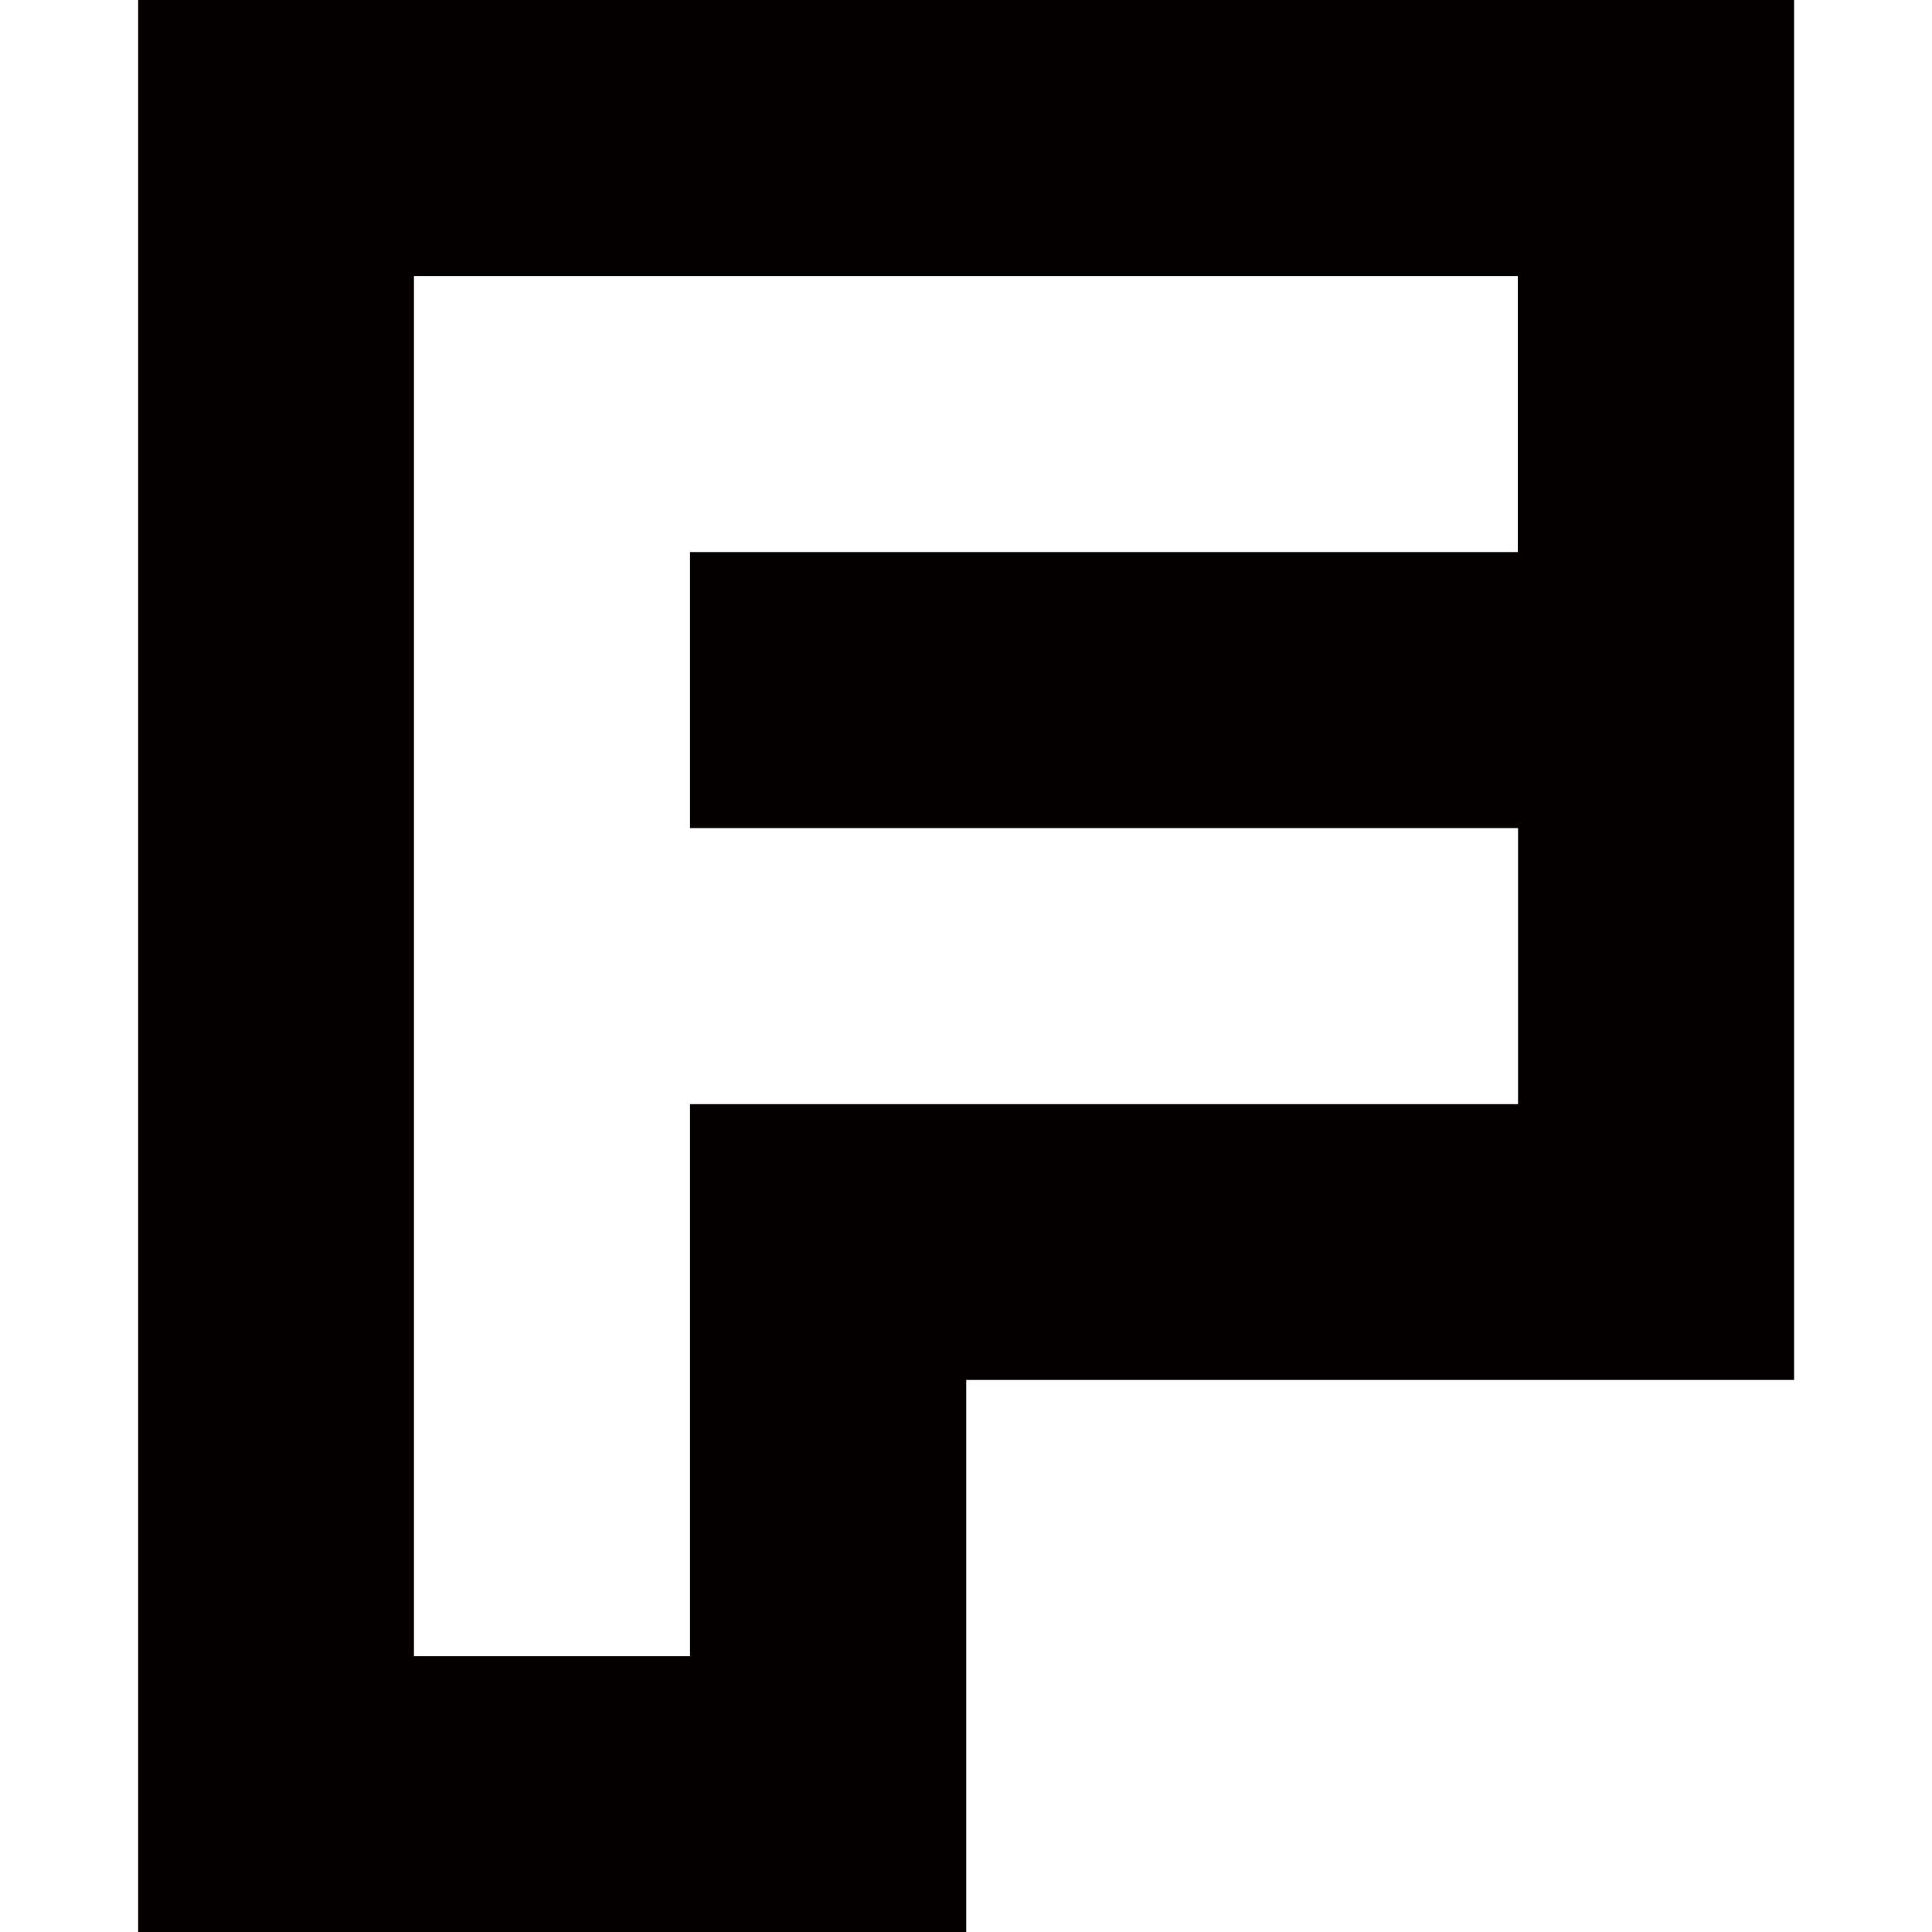 <?xml version="1.0" encoding="UTF-8"?>
<svg id="_レイヤー_1" data-name="レイヤー_1" xmlns="http://www.w3.org/2000/svg" width="28.22mm" height="28.22mm" version="1.1" viewBox="0 0 79.98 80">
  <!-- Generator: Adobe Illustrator 29.2.1, SVG Export Plug-In . SVG Version: 2.1.0 Build 116)  -->
  <path d="M5.71,0v80h34.29v-22.86h34.28V0H5.71ZM62.85,22.86H28.56v11.43h34.29v11.43H28.56v22.86h-11.43V11.43h45.71v11.43Z" fill="#040000"/>
</svg>